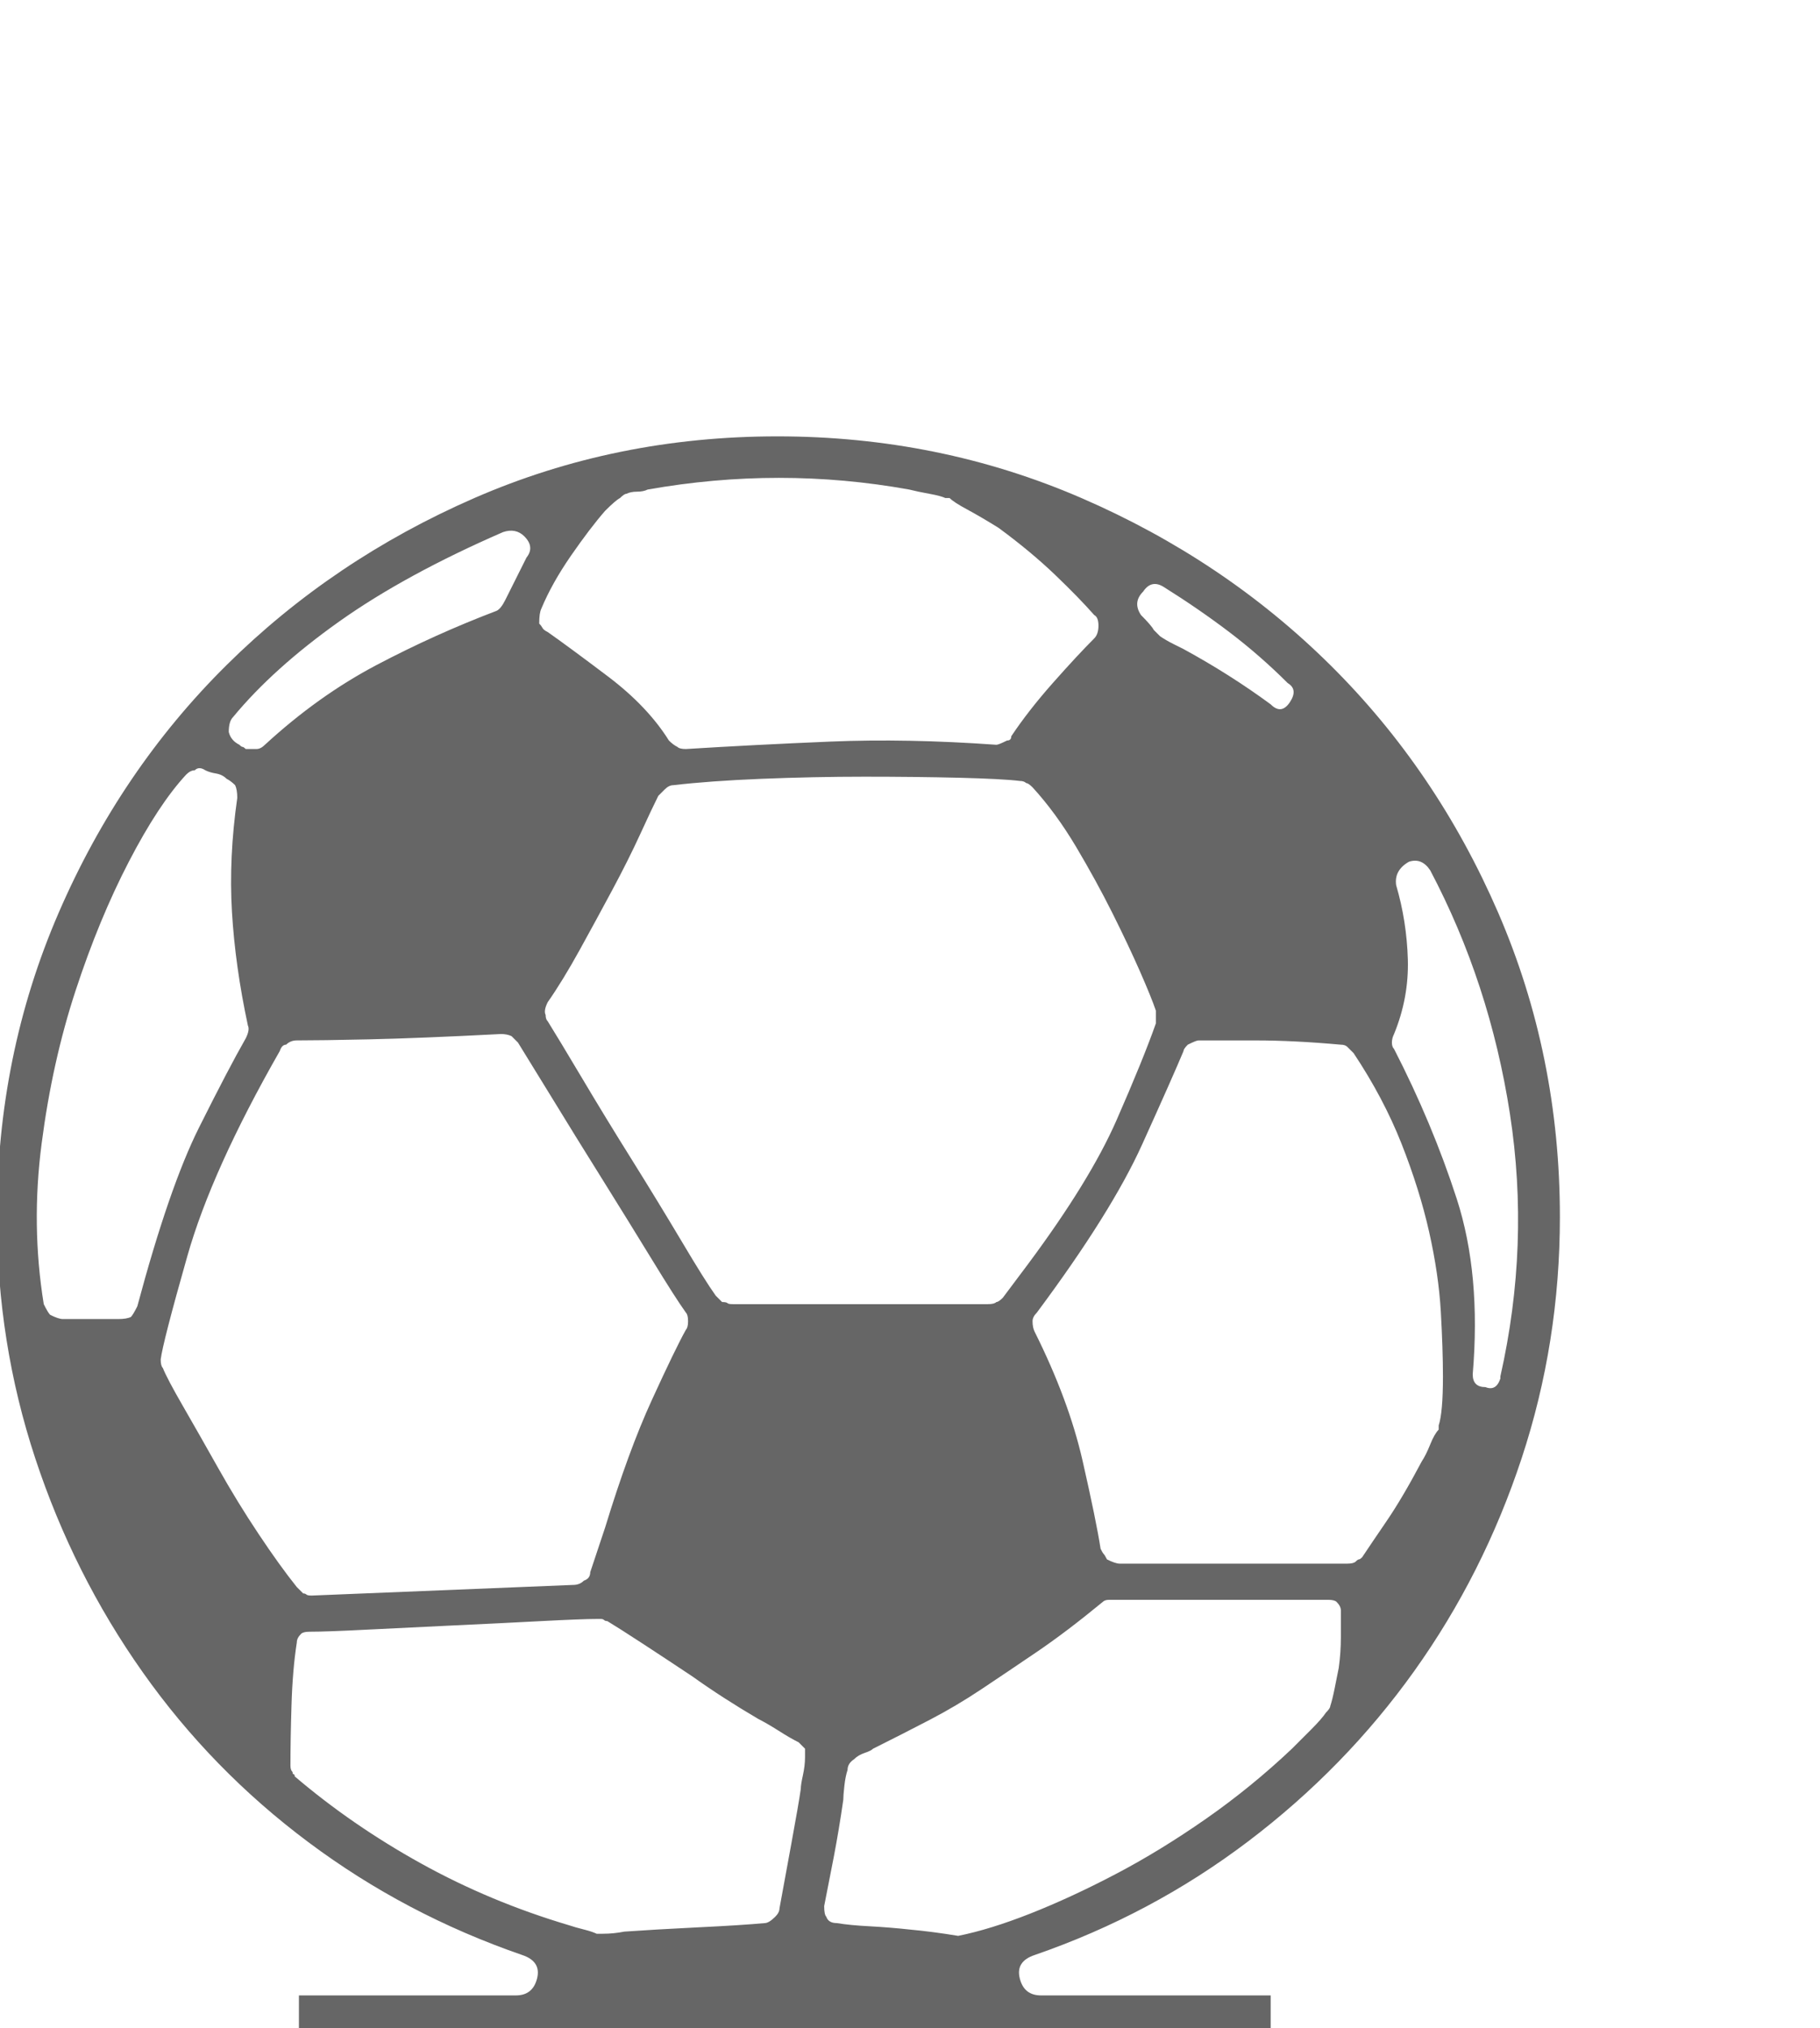 <?xml version="1.0" encoding="utf-8"?>
<!-- Generator: Adobe Illustrator 16.0.0, SVG Export Plug-In . SVG Version: 6.00 Build 0)  -->
<!DOCTYPE svg PUBLIC "-//W3C//DTD SVG 1.1//EN" "http://www.w3.org/Graphics/SVG/1.1/DTD/svg11.dtd">
<svg version="1.1" id="Layer_1" xmlns="http://www.w3.org/2000/svg" xmlns:xlink="http://www.w3.org/1999/xlink" x="0px" y="0px"
	 width="258.483px" height="288px" viewBox="0 0 258.483 288" enable-background="new 0 0 258.483 288" xml:space="preserve">
<g>
	<path fill="#666666" d="M221.541,172.794c0,11.882-1.812,23.306-5.436,34.276c-3.624,10.977-8.711,21.041-15.251,30.2
		c-6.545,9.164-14.397,17.214-23.557,24.16c-9.164,6.945-19.28,12.335-30.351,16.157c-1.813,0.604-2.521,1.713-2.114,3.321
		c0.401,1.614,1.406,2.416,3.021,2.416h32.615v9.966H42.455v-9.966h30.804c1.609,0,2.614-0.802,3.021-2.416
		c0.4-1.608-0.303-2.718-2.114-3.321c-11.075-3.822-21.192-9.159-30.351-16.007c-9.164-6.842-17.016-14.896-23.556-24.159
		c-6.544-9.259-11.627-19.375-15.251-30.352c-3.624-10.971-5.436-22.395-5.436-34.276c0-15.299,2.916-29.696,8.758-43.187
		c5.837-13.486,13.788-25.217,23.858-35.183c10.065-9.966,21.791-17.865,35.183-23.707c13.387-5.837,27.732-8.758,43.035-8.758
		c15.298,0,29.695,2.921,43.186,8.758c13.486,5.842,25.265,13.741,35.334,23.707c10.065,9.966,18.017,21.697,23.858,35.183
		C218.62,143.098,221.541,157.495,221.541,172.794z M18.597,186.987c0.198-0.198,0.5-0.703,0.906-1.51
		c3.02-11.273,5.937-19.729,8.758-25.368c2.817-5.634,5.03-9.862,6.644-12.684c0.401-0.803,0.5-1.406,0.302-1.813
		c-1.208-5.634-1.963-11.023-2.265-16.157c-0.302-5.134-0.052-10.518,0.755-16.157c0-0.802-0.104-1.406-0.302-1.812
		c-0.406-0.401-0.807-0.703-1.208-0.906c-0.406-0.401-0.906-0.651-1.51-0.755c-0.604-0.099-1.109-0.25-1.51-0.453
		c-0.604-0.401-1.109-0.401-1.51,0c-0.406,0-0.807,0.203-1.208,0.604c-2.619,2.822-5.337,6.946-8.154,12.382
		c-2.822,5.436-5.337,11.528-7.55,18.271c-2.218,6.749-3.827,13.997-4.832,21.745c-1.01,7.753-0.906,15.354,0.302,22.801
		c0.401,0.807,0.703,1.312,0.906,1.51c0.802,0.406,1.406,0.604,1.812,0.604h7.852C17.588,187.29,18.192,187.19,18.597,186.987z
		 M23.127,194.235c0.401,1.01,1.359,2.822,2.869,5.437c1.51,2.619,3.171,5.54,4.983,8.758c1.812,3.223,3.723,6.342,5.738,9.362
		c2.01,3.02,3.822,5.539,5.436,7.55l0.906,0.905c0.198,0,0.349,0.053,0.453,0.151c0.099,0.104,0.349,0.151,0.755,0.151l37.146-1.511
		c0.604,0,1.104-0.198,1.51-0.604c0.604-0.198,0.906-0.604,0.906-1.208l2.114-6.342c2.213-7.248,4.426-13.288,6.644-18.12
		c2.213-4.832,3.822-8.154,4.832-9.966c0.198-0.198,0.302-0.604,0.302-1.208c0-0.604-0.104-1.005-0.302-1.208
		c-1.01-1.406-2.619-3.926-4.832-7.55c-2.218-3.624-4.582-7.446-7.097-11.477c-2.52-4.024-4.884-7.852-7.098-11.476
		c-2.218-3.624-3.826-6.238-4.831-7.853l-0.906-0.905c-0.406-0.198-0.906-0.303-1.51-0.303c-7.853,0.406-14.096,0.656-18.725,0.756
		c-4.634,0.104-8.055,0.15-10.268,0.15c-0.604,0-1.109,0.203-1.51,0.604c-0.406,0-0.708,0.302-0.906,0.905
		c-6.446,11.278-10.825,20.989-13.137,29.144c-2.317,8.154-3.577,13.038-3.775,14.646C22.825,193.632,22.925,194.037,23.127,194.235
		z M33.094,101.823c-0.406,0.406-0.604,1.109-0.604,2.114c0.198,0.807,0.703,1.411,1.51,1.812c0.198,0.203,0.349,0.302,0.453,0.302
		c0.099,0,0.25,0.104,0.453,0.302h1.51c0.401,0,0.802-0.198,1.208-0.604c5.03-4.629,10.315-8.404,15.855-11.325
		c5.535-2.916,11.221-5.483,17.063-7.701c0.401-0.198,0.802-0.703,1.208-1.51c0.401-0.802,0.854-1.708,1.359-2.718
		c0.5-1.005,1.057-2.114,1.661-3.322c0.802-1.005,0.702-2.01-0.303-3.02c-0.807-0.802-1.812-1.005-3.02-0.604
		c-9.263,4.03-17.016,8.258-23.254,12.684C41.95,92.665,36.915,97.194,33.094,101.823z M85.641,274.567
		c1.006,0,2.011-0.099,3.021-0.302c2.817-0.198,6.29-0.401,10.419-0.604c4.124-0.198,7.295-0.4,9.513-0.604
		c0.401,0,0.906-0.302,1.511-0.906c0.4-0.401,0.604-0.802,0.604-1.208c0.401-2.213,0.953-5.233,1.661-9.06
		c0.703-3.822,1.156-6.441,1.358-7.853c0-0.401,0.1-1.057,0.303-1.963c0.198-0.906,0.302-1.76,0.302-2.567v-1.208l-0.906-0.905
		c-0.807-0.401-1.765-0.953-2.869-1.661c-1.108-0.703-2.066-1.255-2.868-1.661c-3.426-2.01-6.545-4.025-9.362-6.04
		c-2.416-1.609-4.785-3.171-7.097-4.681c-2.317-1.511-3.979-2.567-4.983-3.171c-0.203,0-0.354-0.048-0.453-0.151
		c-0.104-0.099-0.255-0.151-0.453-0.151h-0.604c-1.411,0-4.03,0.104-7.853,0.303c-3.827,0.202-7.903,0.405-12.23,0.604
		c-4.332,0.203-8.456,0.406-12.382,0.604c-3.926,0.202-6.696,0.302-8.305,0.302c-0.604,0-1.01,0.104-1.208,0.302
		c-0.406,0.406-0.604,0.807-0.604,1.208c-0.406,2.619-0.656,5.587-0.755,8.909c-0.104,3.322-0.151,6.19-0.151,8.606
		c0,0.406,0.099,0.708,0.302,0.906c0,0.203,0.047,0.302,0.151,0.302c0.099,0,0.151,0.104,0.151,0.303
		c5.436,4.634,11.424,8.758,17.969,12.382c6.54,3.624,13.538,6.545,20.988,8.758c0.604,0.203,1.308,0.406,2.114,0.604
		c0.803,0.202,1.406,0.405,1.813,0.604H85.641z M76.883,86.421c-0.203,0.406-0.302,1.109-0.302,2.114
		c0.198,0.203,0.35,0.406,0.453,0.604c0.099,0.203,0.349,0.406,0.755,0.604c2.01,1.411,4.879,3.525,8.607,6.342
		c3.723,2.822,6.592,5.842,8.606,9.06c0.401,0.406,0.803,0.708,1.208,0.906c0.198,0.203,0.604,0.302,1.208,0.302
		c6.441-0.401,13.288-0.755,20.536-1.057c7.248-0.302,15.1-0.151,23.556,0.453c0.198,0,0.703-0.198,1.511-0.604
		c0.4,0,0.604-0.198,0.604-0.604c1.609-2.416,3.572-4.931,5.889-7.55c2.313-2.614,4.275-4.728,5.89-6.342
		c0.4-0.401,0.604-1.005,0.604-1.812c0-0.802-0.203-1.307-0.604-1.51c-1.411-1.609-3.275-3.521-5.587-5.738
		c-2.317-2.213-4.983-4.426-8.003-6.644c-1.614-1.005-3.072-1.859-4.38-2.567c-1.312-0.703-2.165-1.255-2.566-1.661h-0.604
		c-0.405-0.198-1.16-0.401-2.265-0.604c-1.109-0.198-2.066-0.401-2.869-0.604c-12.283-2.213-24.665-2.213-37.146,0
		c-0.406,0.203-0.906,0.302-1.511,0.302c-0.604,0-1.108,0.104-1.51,0.302c-0.203,0-0.505,0.203-0.906,0.604
		c-0.405,0.203-1.108,0.807-2.113,1.812c-1.411,1.614-3.021,3.728-4.832,6.342C79.299,81.49,77.888,84.005,76.883,86.421z
		 M146.041,179.438c5.837-7.852,10.014-14.646,12.533-20.385c2.515-5.738,4.379-10.315,5.587-13.741v-0.906V143.5
		c-0.406-1.208-1.161-3.067-2.265-5.587c-1.109-2.515-2.416-5.285-3.927-8.305c-1.51-3.02-3.223-6.139-5.134-9.362
		c-1.916-3.218-3.978-6.04-6.19-8.456c-0.406-0.401-0.708-0.604-0.906-0.604c-0.203-0.198-0.505-0.302-0.906-0.302
		c-1.614-0.198-4.482-0.349-8.607-0.453c-4.129-0.099-8.606-0.151-13.438-0.151s-9.716,0.104-14.647,0.302
		c-4.936,0.203-9.111,0.505-12.532,0.906c-0.406,0-0.808,0.203-1.208,0.604l-0.906,0.906c-0.604,1.208-1.463,3.02-2.567,5.436
		c-1.108,2.416-2.416,5.035-3.926,7.852c-1.51,2.822-3.072,5.69-4.681,8.607c-1.614,2.921-3.124,5.389-4.53,7.399
		c-0.406,0.807-0.505,1.411-0.302,1.812c0,0.406,0.099,0.708,0.302,0.906c1.005,1.613,2.614,4.28,4.832,8.003
		c2.213,3.728,4.577,7.602,7.097,11.627c2.516,4.03,4.88,7.904,7.098,11.627c2.213,3.728,3.822,6.295,4.832,7.701l0.905,0.906
		c0.401,0,0.651,0.052,0.755,0.15c0.1,0.104,0.35,0.151,0.756,0.151h25.972h10.268c0.604,0,1.006-0.1,1.208-0.302
		c0.198,0,0.501-0.198,0.906-0.604L146.041,179.438z M183.49,248.293c0.802-0.802,1.708-1.708,2.718-2.718
		c1.005-1.005,1.708-1.812,2.114-2.416c0.4-0.4,0.604-0.703,0.604-0.905c0.198-0.604,0.401-1.406,0.604-2.416
		c0.198-1.006,0.4-2.011,0.604-3.021c0.198-1.406,0.302-2.869,0.302-4.379s0-2.766,0-3.775c0-0.4-0.202-0.802-0.604-1.208
		c-0.203-0.198-0.604-0.302-1.208-0.302h-31.106c-0.405,0-0.707,0.104-0.905,0.302c-3.426,2.822-6.545,5.187-9.362,7.098
		c-2.822,1.915-5.436,3.676-7.852,5.285c-2.416,1.613-4.885,3.071-7.399,4.379c-2.52,1.312-5.186,2.671-8.003,4.076
		c-0.203,0.203-0.604,0.406-1.208,0.604c-0.604,0.203-1.109,0.505-1.51,0.906c-0.604,0.405-0.906,0.905-0.906,1.51
		c-0.203,0.604-0.354,1.359-0.453,2.265c-0.104,0.906-0.151,1.563-0.151,1.963c-0.405,2.822-0.858,5.54-1.358,8.154
		c-0.505,2.619-0.958,4.936-1.359,6.946c0,0.807,0.1,1.312,0.302,1.51c0.198,0.604,0.703,0.906,1.511,0.906
		c1.208,0.203,2.765,0.354,4.681,0.453c1.911,0.104,3.775,0.255,5.587,0.453c2.213,0.202,4.53,0.505,6.946,0.905
		c3.02-0.604,6.441-1.661,10.268-3.171c3.822-1.51,7.853-3.369,12.08-5.587c4.229-2.213,8.503-4.832,12.835-7.852
		C175.585,255.239,179.662,251.917,183.49,248.293z M190.435,148.332c-4.431-0.401-8.455-0.604-12.079-0.604s-6.343,0-8.154,0
		c-0.203,0-0.708,0.203-1.51,0.604c-0.406,0.405-0.604,0.707-0.604,0.905c-1.01,2.416-2.973,6.848-5.889,13.288
		c-2.921,6.446-7.904,14.397-14.949,23.858c-0.406,0.405-0.604,0.807-0.604,1.208c0,0.604,0.099,1.108,0.302,1.51
		c3.218,6.446,5.483,12.533,6.795,18.271c1.307,5.737,2.161,9.918,2.566,12.532c0.198,0.406,0.35,0.656,0.453,0.755
		c0.1,0.104,0.25,0.354,0.453,0.755c0.803,0.406,1.406,0.604,1.813,0.604h32.313c0.604,0,1.005-0.1,1.208-0.302
		c0.198-0.198,0.35-0.303,0.453-0.303c0.1,0,0.25-0.099,0.453-0.302c0.802-1.208,1.963-2.916,3.473-5.134
		c1.511-2.213,3.171-5.03,4.983-8.456c0.401-0.604,0.802-1.406,1.208-2.416c0.401-1.005,0.802-1.708,1.208-2.113v-0.604
		c0.401-1.208,0.604-3.521,0.604-6.946c0-2.614-0.104-5.686-0.302-9.211c-0.203-3.52-0.755-7.295-1.661-11.325
		c-0.905-4.024-2.218-8.201-3.926-12.532c-1.713-4.327-3.978-8.607-6.795-12.835l-0.906-0.906
		C191.138,148.436,190.836,148.332,190.435,148.332z M162.349,84.005c-1.01,1.01-1.108,2.114-0.302,3.322
		c1.005,1.01,1.609,1.713,1.813,2.114l0.905,0.906c0.604,0.406,1.208,0.755,1.813,1.057c0.604,0.302,1.104,0.557,1.51,0.755
		c4.427,2.416,8.556,5.035,12.382,7.852c1.006,1.01,1.911,0.906,2.719-0.302c0.802-1.208,0.703-2.114-0.303-2.718
		c-2.618-2.614-5.389-5.03-8.305-7.248c-2.921-2.213-5.993-4.327-9.211-6.342C164.161,82.599,163.152,82.797,162.349,84.005z
		 M197.986,146.821c-0.203,0.406-0.303,0.808-0.303,1.208c0,0.406,0.1,0.708,0.303,0.906c3.624,7.05,6.592,14.146,8.909,21.291
		c2.312,7.149,3.066,15.454,2.265,24.915c0,1.208,0.604,1.813,1.812,1.813c1.006,0.405,1.709,0,2.114-1.208v-0.303
		c2.817-12.48,3.271-24.915,1.359-37.297c-1.916-12.382-5.691-23.905-11.325-34.579c-0.807-1.208-1.813-1.609-3.021-1.208
		c-1.41,0.807-2.015,1.916-1.812,3.322c1.005,3.426,1.557,6.946,1.661,10.57C200.047,139.875,199.392,143.4,197.986,146.821z"/>
</g>
</svg>
